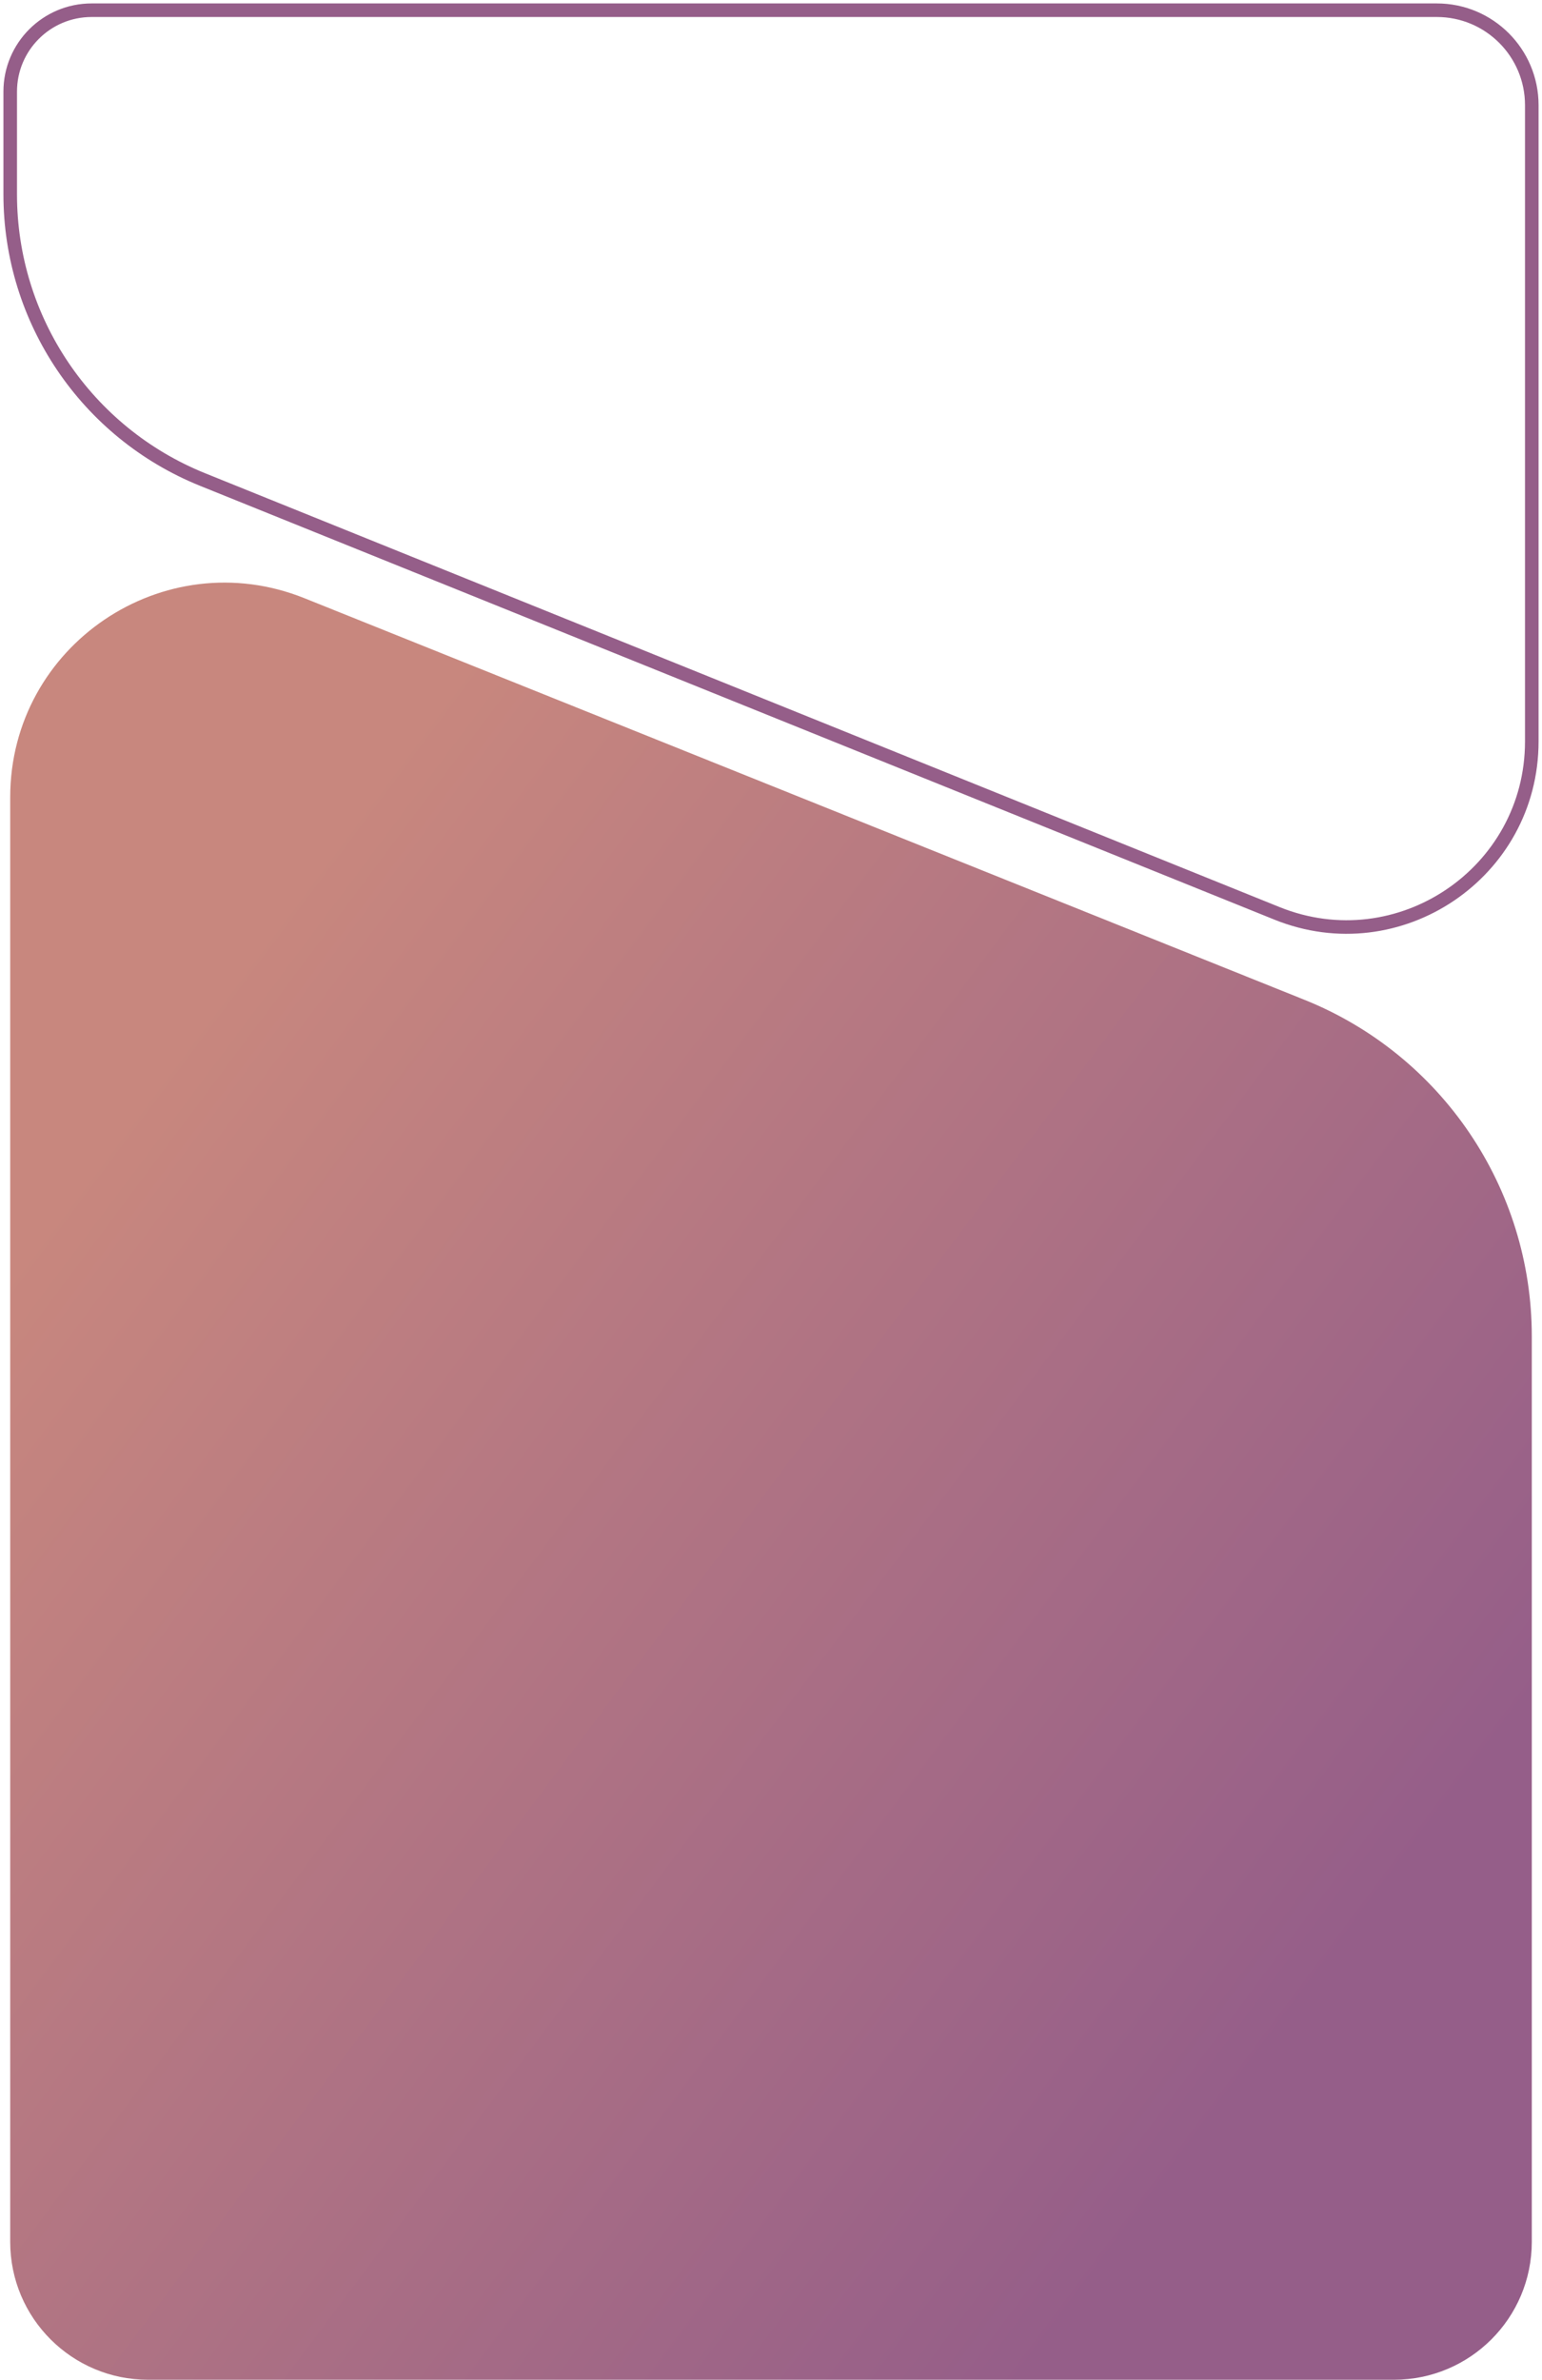 <?xml version="1.0" encoding="UTF-8"?> <svg xmlns="http://www.w3.org/2000/svg" width="302" height="466" viewBox="0 0 302 466" fill="none"> <path d="M281.403 2L17.941 2C9.137 2 2 9.137 2 17.941V38.06C2 62.614 16.907 84.709 39.676 93.901L250.098 178.853C273.964 188.488 300 170.922 300 145.185V20.597C300 10.326 291.674 2 281.403 2Z" stroke="#955E89" stroke-width="2.657"></path> <path d="M300 261.659V439C300 453.912 287.912 466 273 466H29C14.088 466 2 453.912 2 439V156.124C2 126.387 32.054 106.068 59.65 117.149L255.456 195.772C282.366 206.578 300 232.661 300 261.659Z" fill="url(#paint0_linear_548_114)"></path> <defs> <linearGradient id="paint0_linear_548_114" x1="300" y1="334.189" x2="67.409" y2="160.237" gradientUnits="userSpaceOnUse"> <stop stop-color="#955E89"></stop> <stop offset="1" stop-color="#C8877E"></stop> </linearGradient> </defs> </svg> 